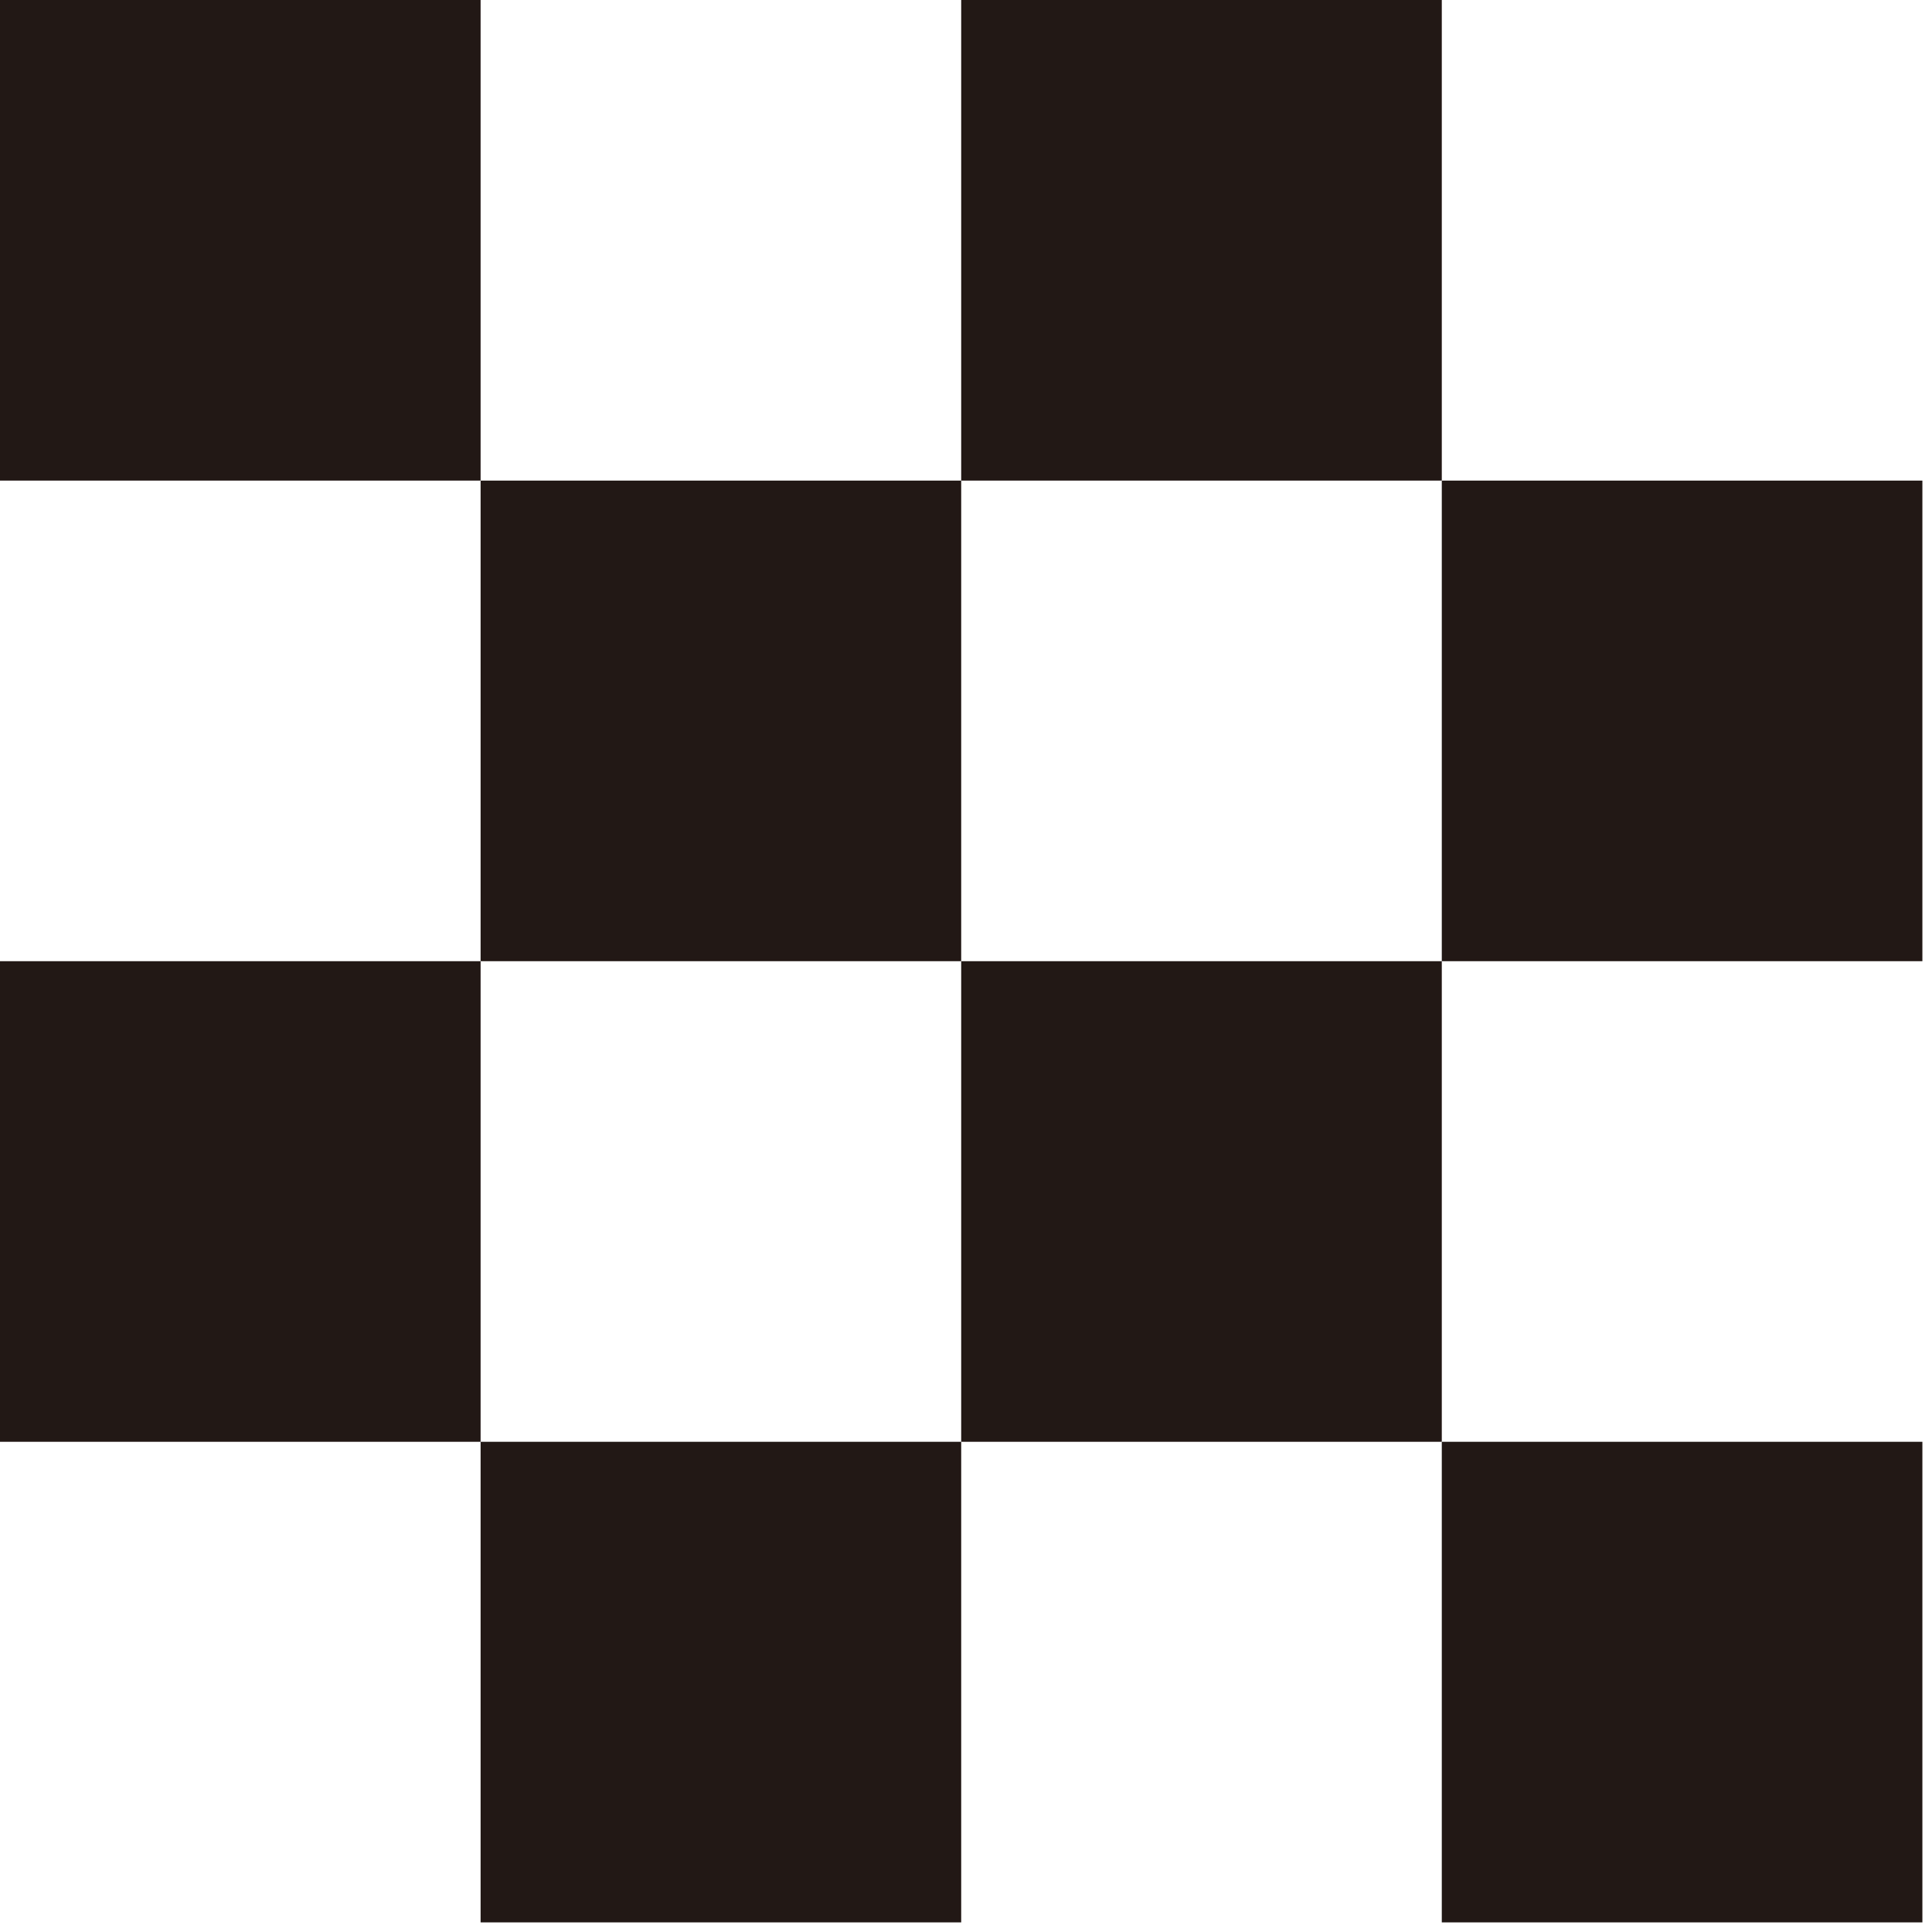 <?xml version="1.0" encoding="utf-8"?>
<!-- Generator: Adobe Illustrator 27.0.0, SVG Export Plug-In . SVG Version: 6.00 Build 0)  -->
<svg version="1.1" id="レイヤー_1" xmlns="http://www.w3.org/2000/svg" xmlns:xlink="http://www.w3.org/1999/xlink" x="0px"
	 y="0px" viewBox="0 0 20.1 20.1" style="enable-background:new 0 0 20.1 20.1;" xml:space="preserve">
<style type="text/css">
	.st0{fill:#FFFFFF;}
	.st1{fill:#221815;}
</style>
<g>
	<rect class="st0" width="20.1" height="20.1"/>
	<rect y="10" class="st1" width="5" height="5"/>
	<rect x="5" y="15" class="st1" width="5" height="5"/>
	<rect y="0" class="st1" width="5" height="5"/>
	<rect x="5" y="5" class="st1" width="5" height="5"/>
	<rect x="10" y="10" class="st1" width="5" height="5"/>
	<rect x="15" y="15" class="st1" width="5" height="5"/>
	<rect x="10" y="0" class="st1" width="5" height="5"/>
	<rect x="15" y="5" class="st1" width="5" height="5"/>
</g>
</svg>
